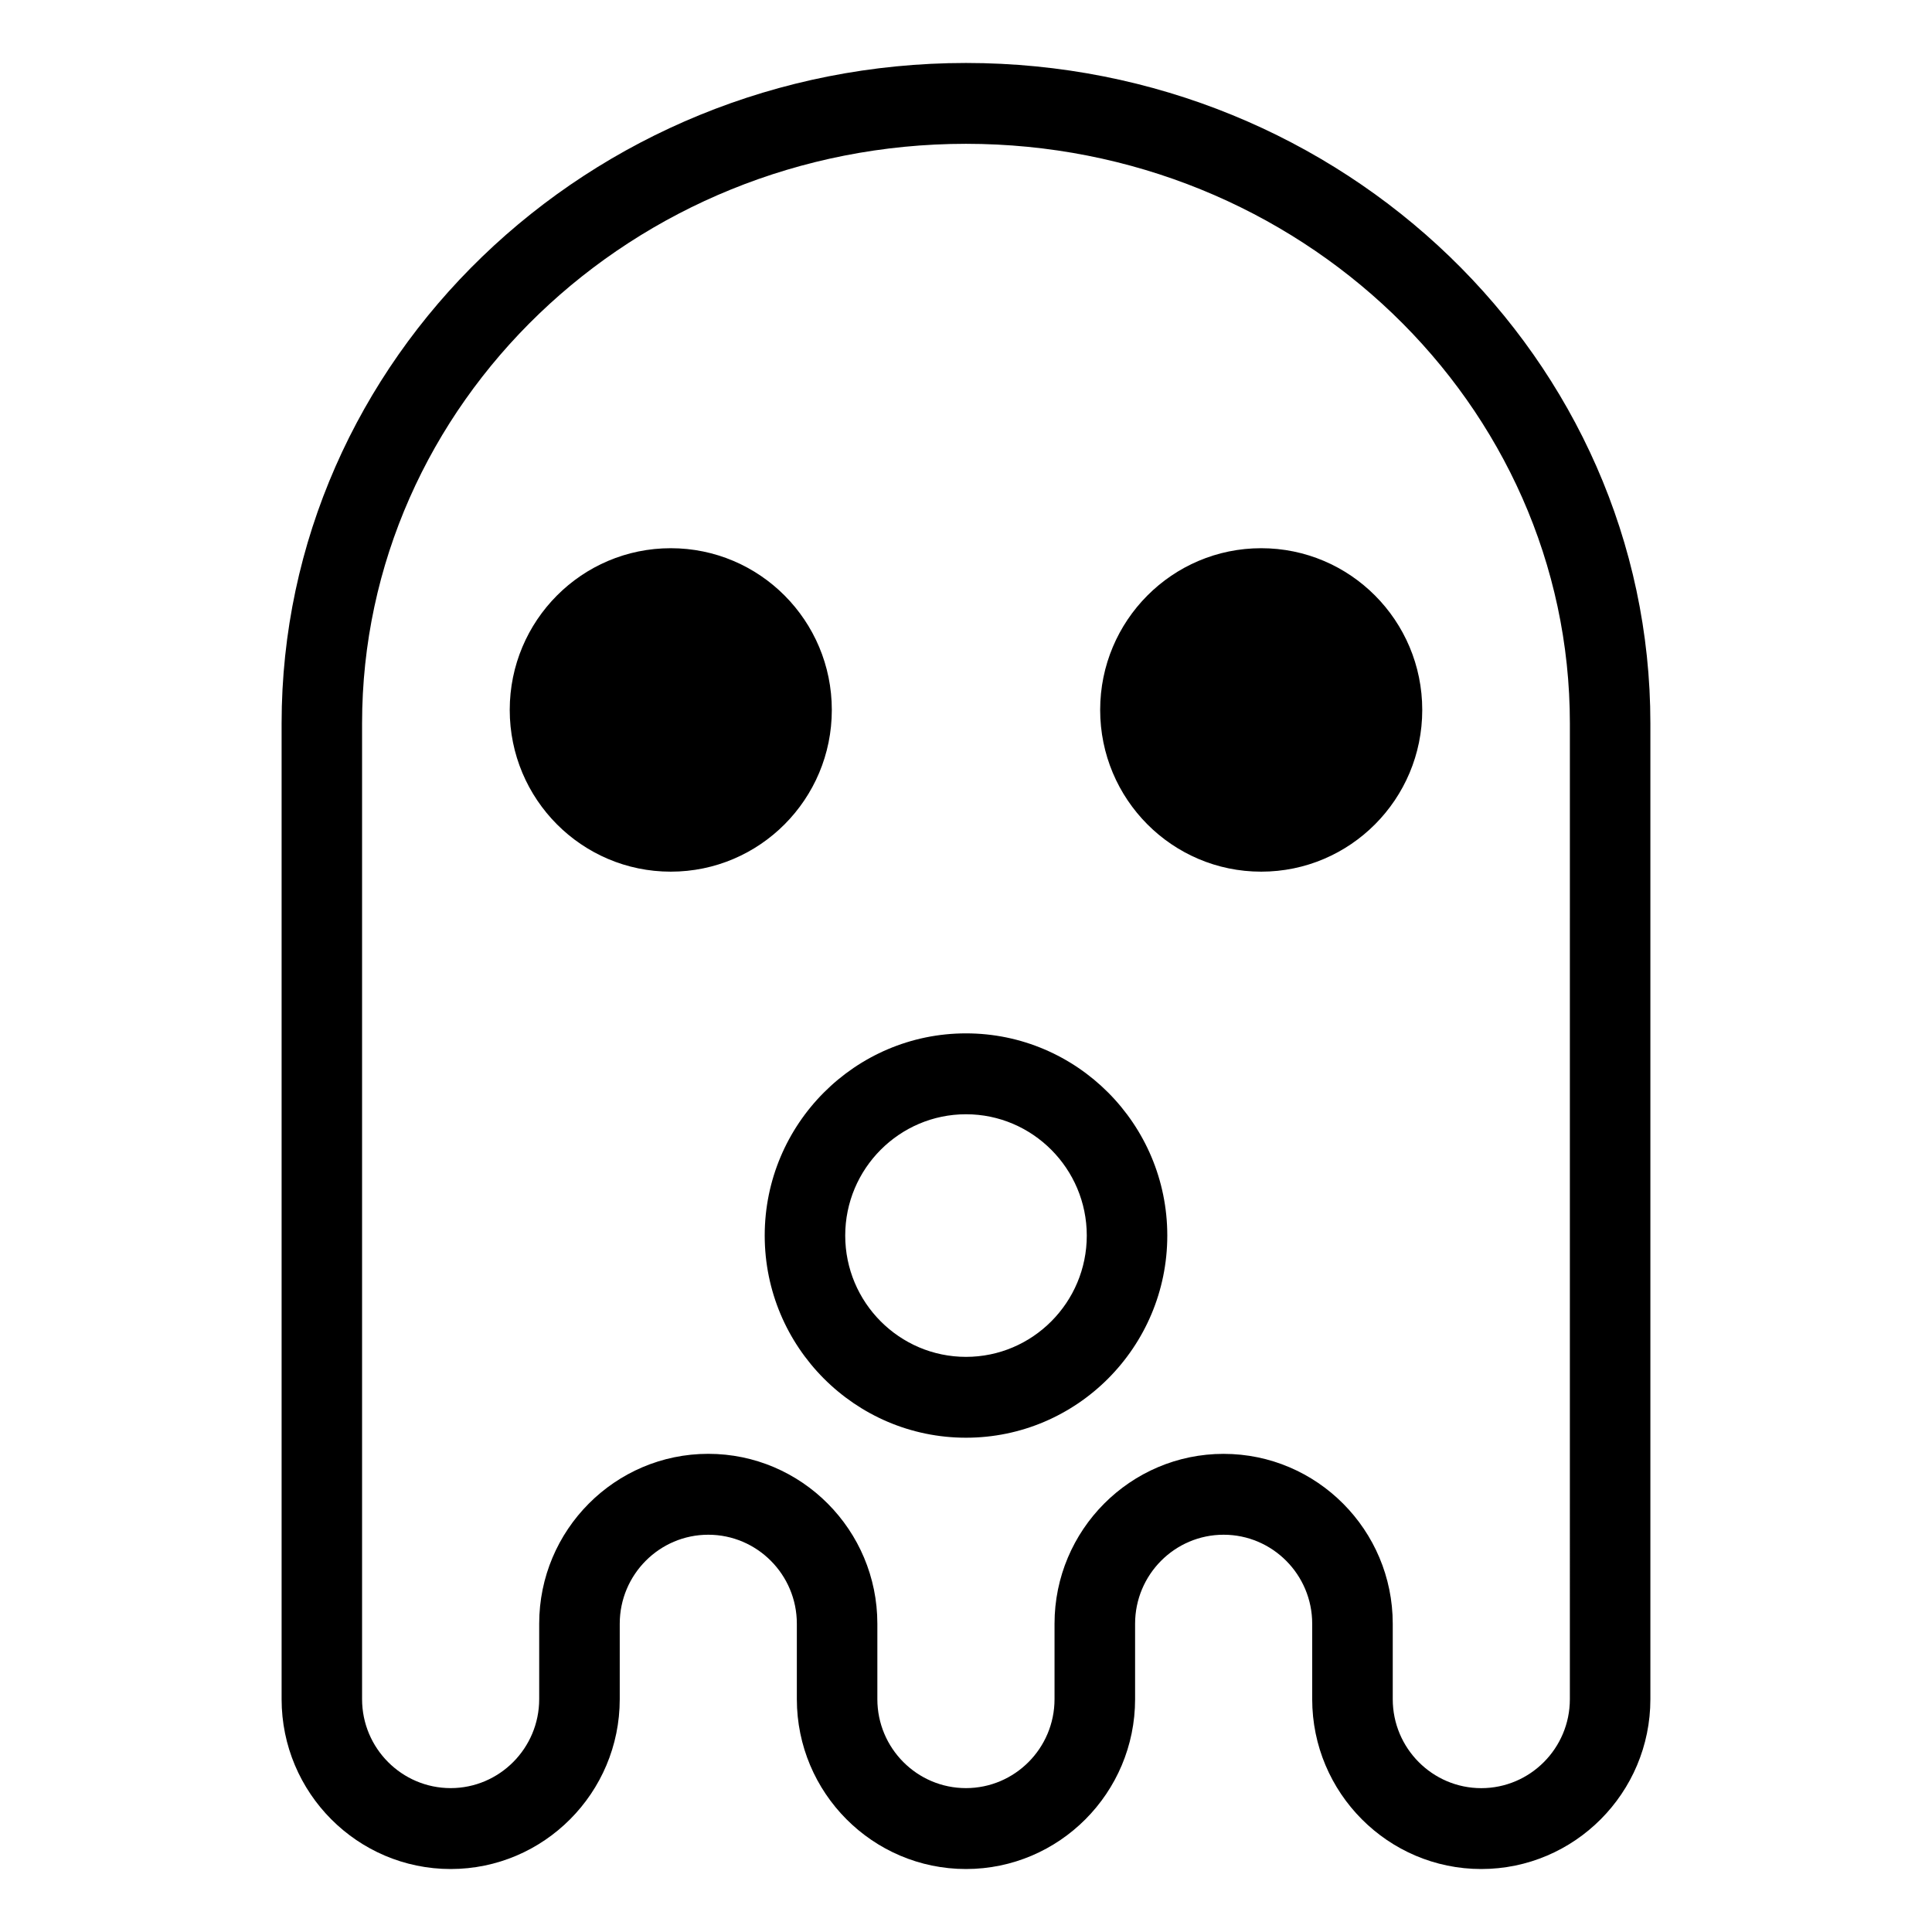 <?xml version="1.0" encoding="UTF-8"?>
<!-- Uploaded to: SVG Repo, www.svgrepo.com, Generator: SVG Repo Mixer Tools -->
<svg fill="#000000" width="800px" height="800px" version="1.1" viewBox="144 144 512 512" xmlns="http://www.w3.org/2000/svg">
 <g>
  <path d="m536.55 639.31c-24.695 0-44.805-20.188-44.805-45.012v-19.996c0-13.004-10.531-23.582-23.473-23.582-12.934 0-23.461 10.578-23.461 23.582v19.996c0 24.824-20.102 45.012-44.82 45.012s-44.82-20.188-44.82-45.012v-19.996c0-13.004-10.531-23.582-23.473-23.582-12.934 0-23.461 10.578-23.461 23.582v19.996c0 24.824-20.102 45.012-44.805 45.012s-44.805-20.188-44.805-45.012v-258.59c0-96.508 81.359-175.02 181.37-175.02s181.37 78.508 181.37 175.02v258.59c0 24.824-20.102 45.012-44.82 45.012zm-68.27-110.02c24.711 0 44.812 20.191 44.812 45.016v19.996c0 13.004 10.535 23.578 23.461 23.578 12.949 0 23.477-10.574 23.477-23.578l0.004-258.6c0-84.695-71.793-153.59-160.04-153.59s-160.04 68.895-160.04 153.59v258.59c0 13.004 10.531 23.578 23.477 23.578 12.93 0 23.461-10.574 23.461-23.578v-19.996c0-24.824 20.098-45.016 44.805-45.016 24.711 0 44.812 20.191 44.812 45.016v19.996c0 13.004 10.531 23.578 23.477 23.578 12.949 0 23.477-10.574 23.477-23.578v-19.996c0.004-24.816 20.102-45.008 44.809-45.008z"/>
  <path d="m364.44 332.14c0 23.668-19.109 42.859-42.68 42.859-23.57 0-42.676-19.191-42.676-42.859 0-23.672 19.105-42.859 42.676-42.859 23.57 0 42.68 19.188 42.68 42.859"/>
  <path d="m520.91 332.14c0 23.668-19.109 42.859-42.68 42.859s-42.676-19.191-42.676-42.859c0-23.672 19.105-42.859 42.676-42.859s42.68 19.188 42.68 42.859"/>
  <path d="m400 525.01c-29.406 0-53.344-24.035-53.344-53.582 0-29.535 23.938-53.574 53.344-53.574s53.344 24.035 53.344 53.574c0 29.547-23.938 53.582-53.344 53.582zm0-85.719c-17.645 0-32.008 14.426-32.008 32.145 0 17.723 14.363 32.148 32.008 32.148s32.008-14.426 32.008-32.148c-0.004-17.719-14.367-32.145-32.008-32.145z"/>
 </g>
</svg>